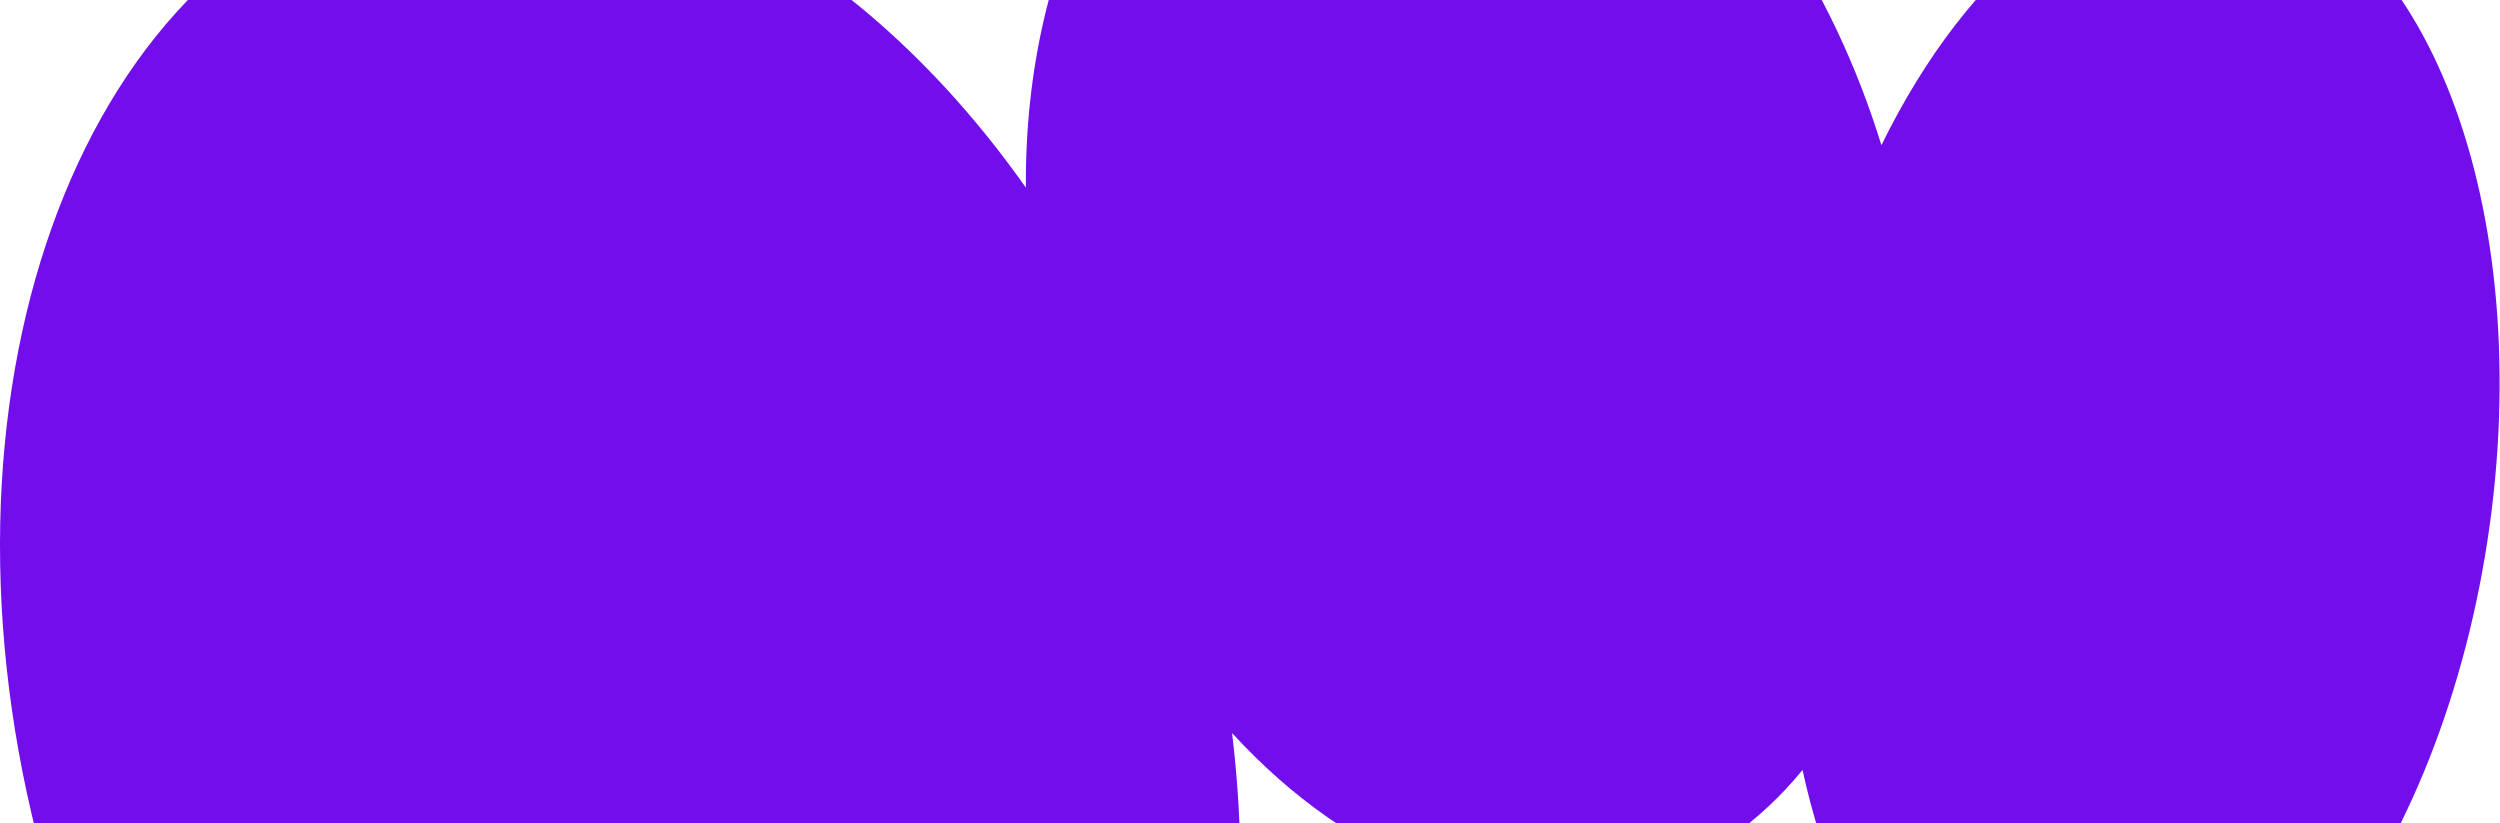 <?xml version="1.0" encoding="UTF-8"?> <svg xmlns="http://www.w3.org/2000/svg" width="1424" height="469" viewBox="0 0 1424 469" fill="none"><path fill-rule="evenodd" clip-rule="evenodd" d="M1026.73 438.577C1002.67 467.883 972.657 489.557 937.626 500.81C857.511 526.546 769.891 491.749 701.786 417.563C727.543 630.69 647.678 821.323 498.233 871.918C320.352 932.138 111.255 771.155 31.201 512.352C-48.852 253.549 30.451 -5.071 208.332 -65.292C337.704 -109.091 483.59 -35.88 584.333 106.874C583.454 -26.834 642.181 -140.066 740.278 -171.578C868.353 -212.72 1015.61 -99.164 1071.65 82.714C1121.45 -18.915 1197.75 -80.785 1272.61 -68.195C1381.39 -49.899 1445.94 118.695 1416.79 308.371C1387.64 498.047 1275.83 636.979 1167.05 618.683C1098.78 607.201 1047.93 536.518 1026.73 438.577Z" fill="#720EEC"></path></svg> 